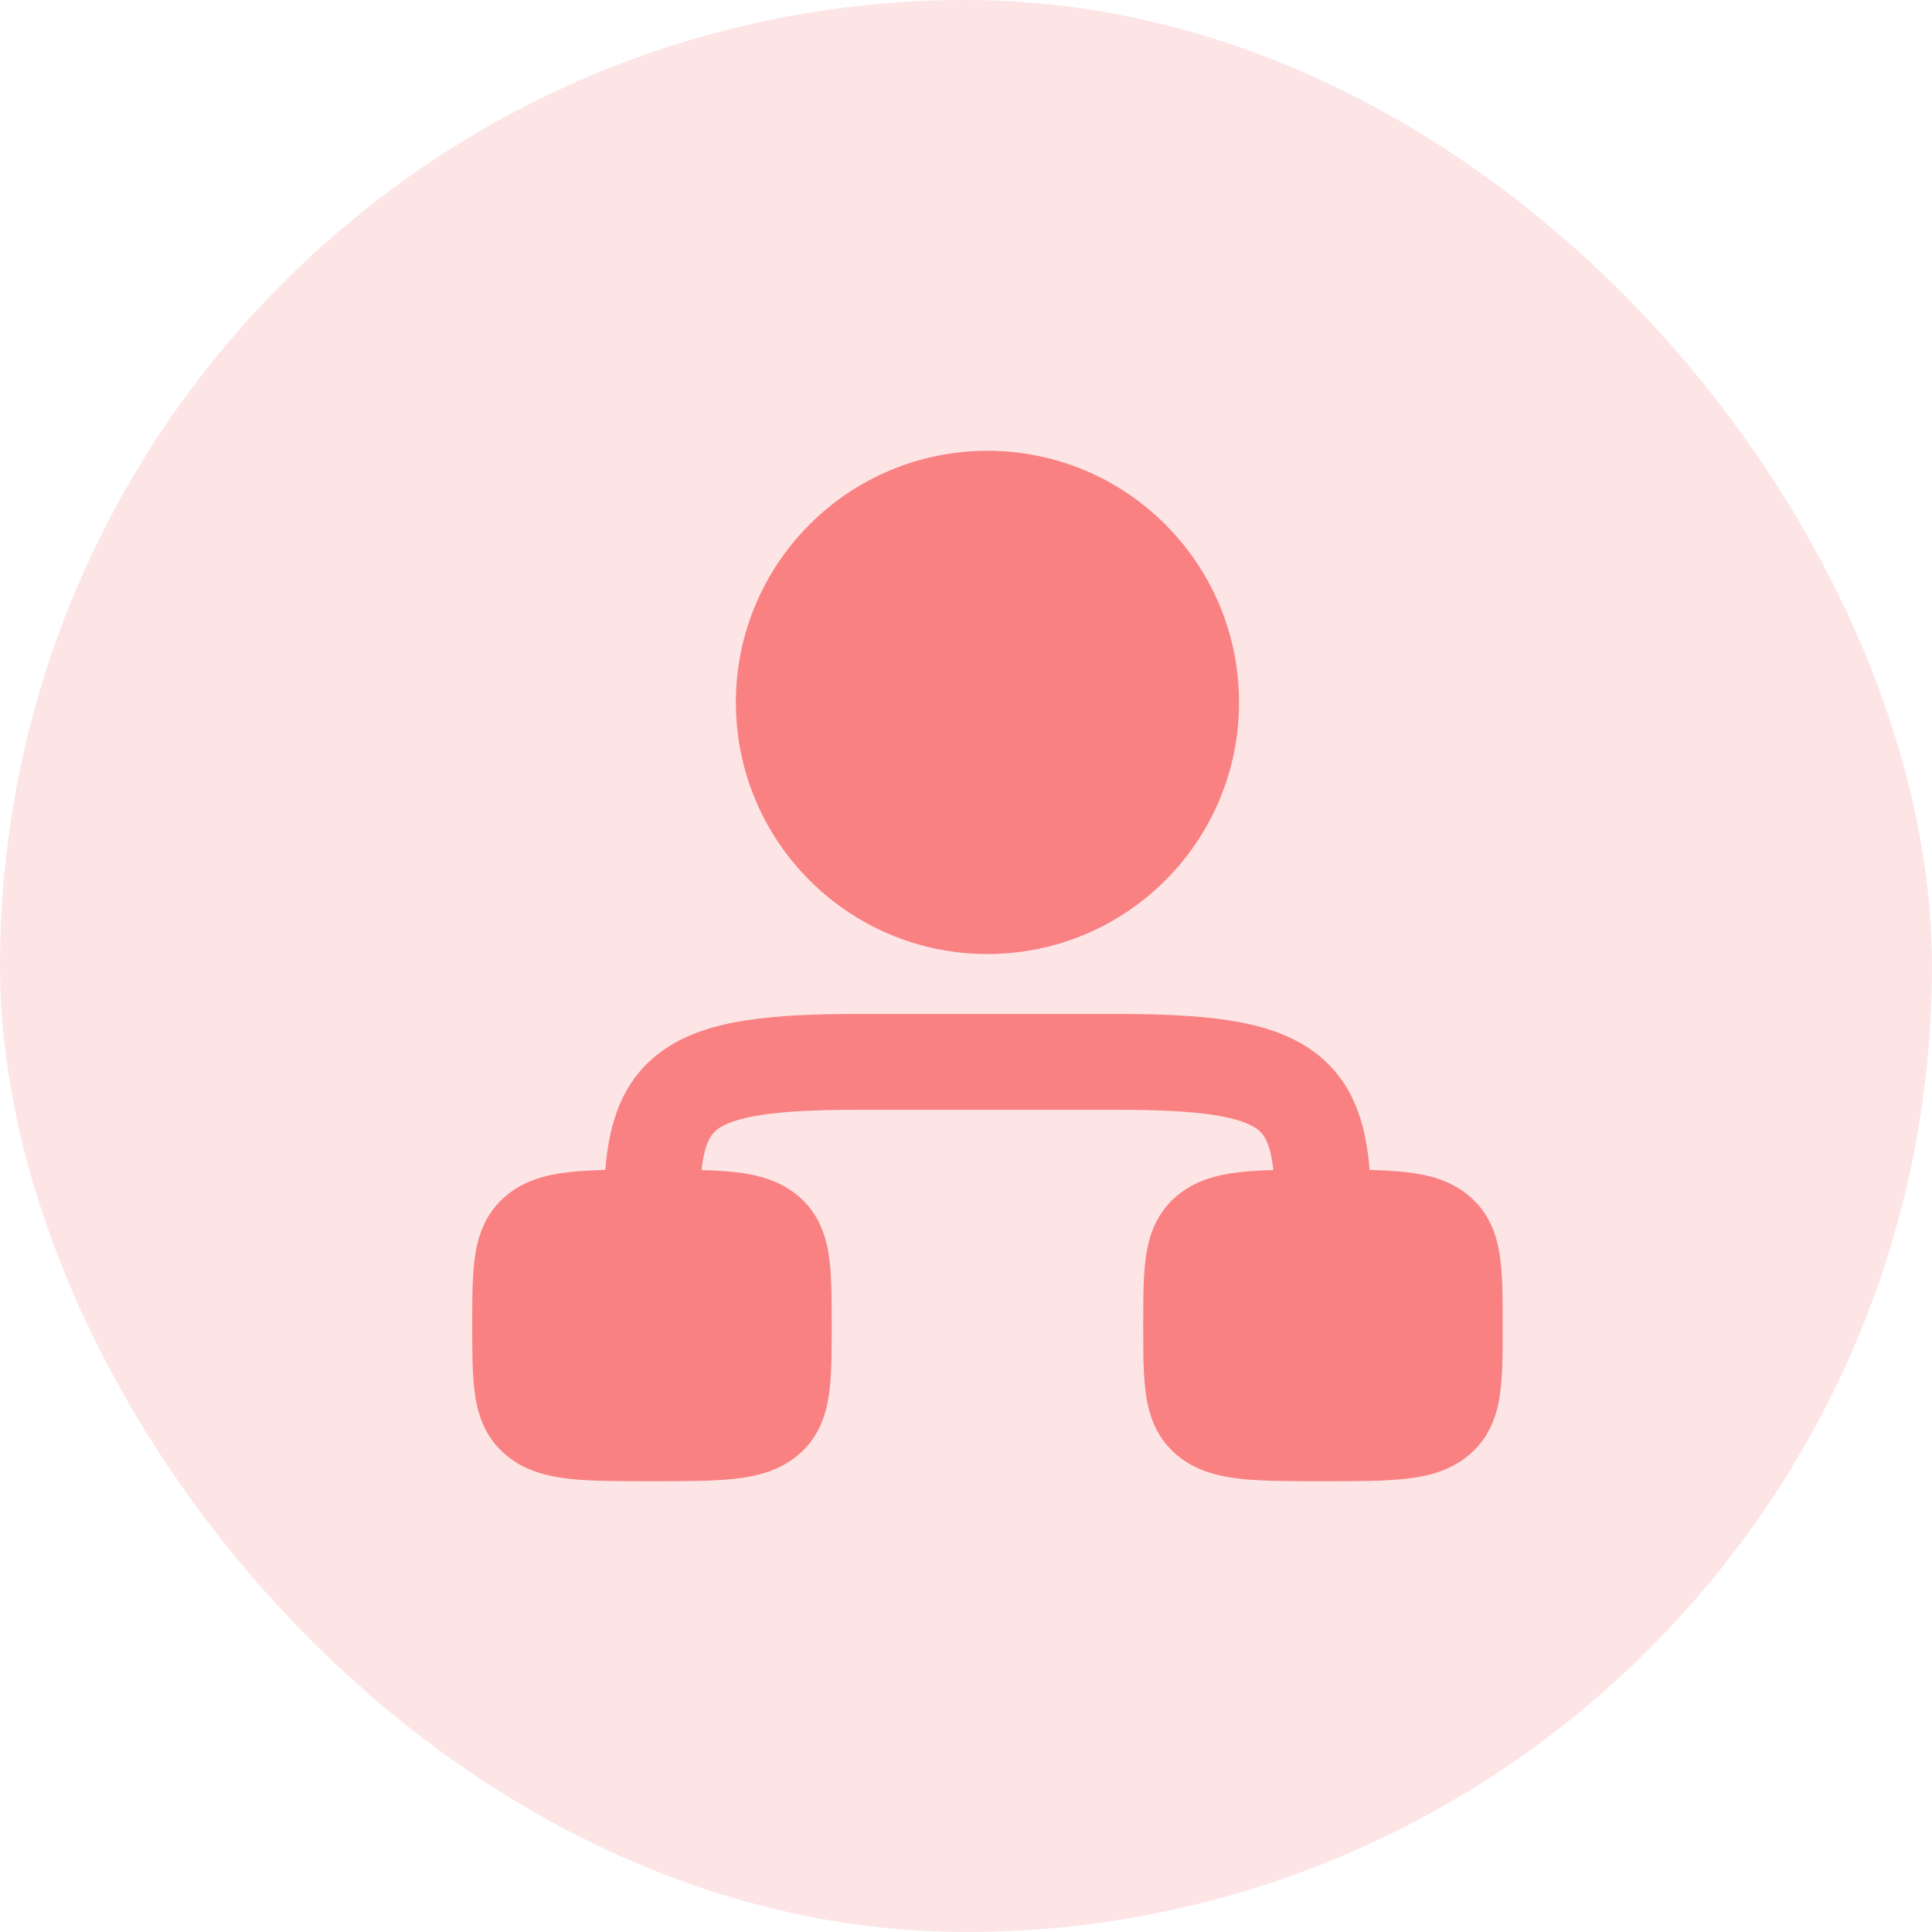 <svg width="60" height="60" viewBox="0 0 60 60" fill="none" xmlns="http://www.w3.org/2000/svg">
<rect width="60" height="60" rx="30" fill="#F98182" fill-opacity="0.2"/>
<path d="M34.674 31.489C36.022 31.489 37.175 31.537 38.139 31.684C39.096 31.83 39.985 32.091 40.719 32.602C42.007 33.499 42.42 34.862 42.534 36.335C42.95 36.344 43.325 36.364 43.659 36.401C44.358 36.48 45.039 36.653 45.61 37.129C46.211 37.63 46.462 38.272 46.571 38.944C46.667 39.54 46.667 40.275 46.666 41.082V41.243C46.667 42.05 46.667 42.786 46.571 43.382C46.462 44.054 46.211 44.695 45.61 45.196C45.039 45.672 44.358 45.847 43.659 45.925C42.988 46 42.147 46 41.149 46H41.022C40.023 46 39.181 46 38.511 45.925C37.812 45.847 37.13 45.672 36.559 45.196C35.959 44.696 35.708 44.054 35.6 43.382C35.504 42.786 35.504 42.05 35.504 41.243V41.082C35.504 40.275 35.504 39.54 35.6 38.944C35.708 38.272 35.959 37.63 36.559 37.129C37.13 36.653 37.812 36.48 38.511 36.401C38.82 36.367 39.165 36.348 39.545 36.338C39.447 35.445 39.223 35.189 39.017 35.046C38.812 34.903 38.43 34.74 37.688 34.626C36.952 34.514 35.978 34.465 34.674 34.465H26.659C25.355 34.465 24.381 34.514 23.645 34.626C22.903 34.74 22.521 34.903 22.316 35.046C22.11 35.189 21.885 35.444 21.787 36.338C22.167 36.348 22.513 36.367 22.822 36.401C23.521 36.48 24.203 36.653 24.774 37.129C25.375 37.63 25.625 38.272 25.733 38.944C25.829 39.54 25.829 40.275 25.829 41.082V41.243C25.829 42.05 25.829 42.786 25.733 43.382C25.625 44.054 25.374 44.696 24.774 45.196C24.203 45.672 23.521 45.847 22.822 45.925C22.152 46 21.309 46 20.311 46H20.184C19.186 46 18.345 46 17.674 45.925C16.975 45.847 16.294 45.672 15.723 45.196C15.122 44.695 14.871 44.054 14.762 43.382C14.666 42.786 14.666 42.05 14.666 41.243V41.082C14.666 40.275 14.666 39.54 14.762 38.944C14.871 38.272 15.122 37.63 15.723 37.129C16.294 36.653 16.975 36.48 17.674 36.401C18.007 36.364 18.383 36.344 18.798 36.335C18.912 34.862 19.326 33.499 20.614 32.602C21.348 32.091 22.237 31.83 23.195 31.684C24.158 31.537 25.311 31.489 26.659 31.489H34.674ZM30.666 14C34.982 14 38.48 17.499 38.48 21.815C38.48 26.13 34.982 29.628 30.666 29.628C26.351 29.628 22.853 26.13 22.853 21.815C22.853 17.499 26.351 14 30.666 14Z" fill="#F98182"/>
</svg>
